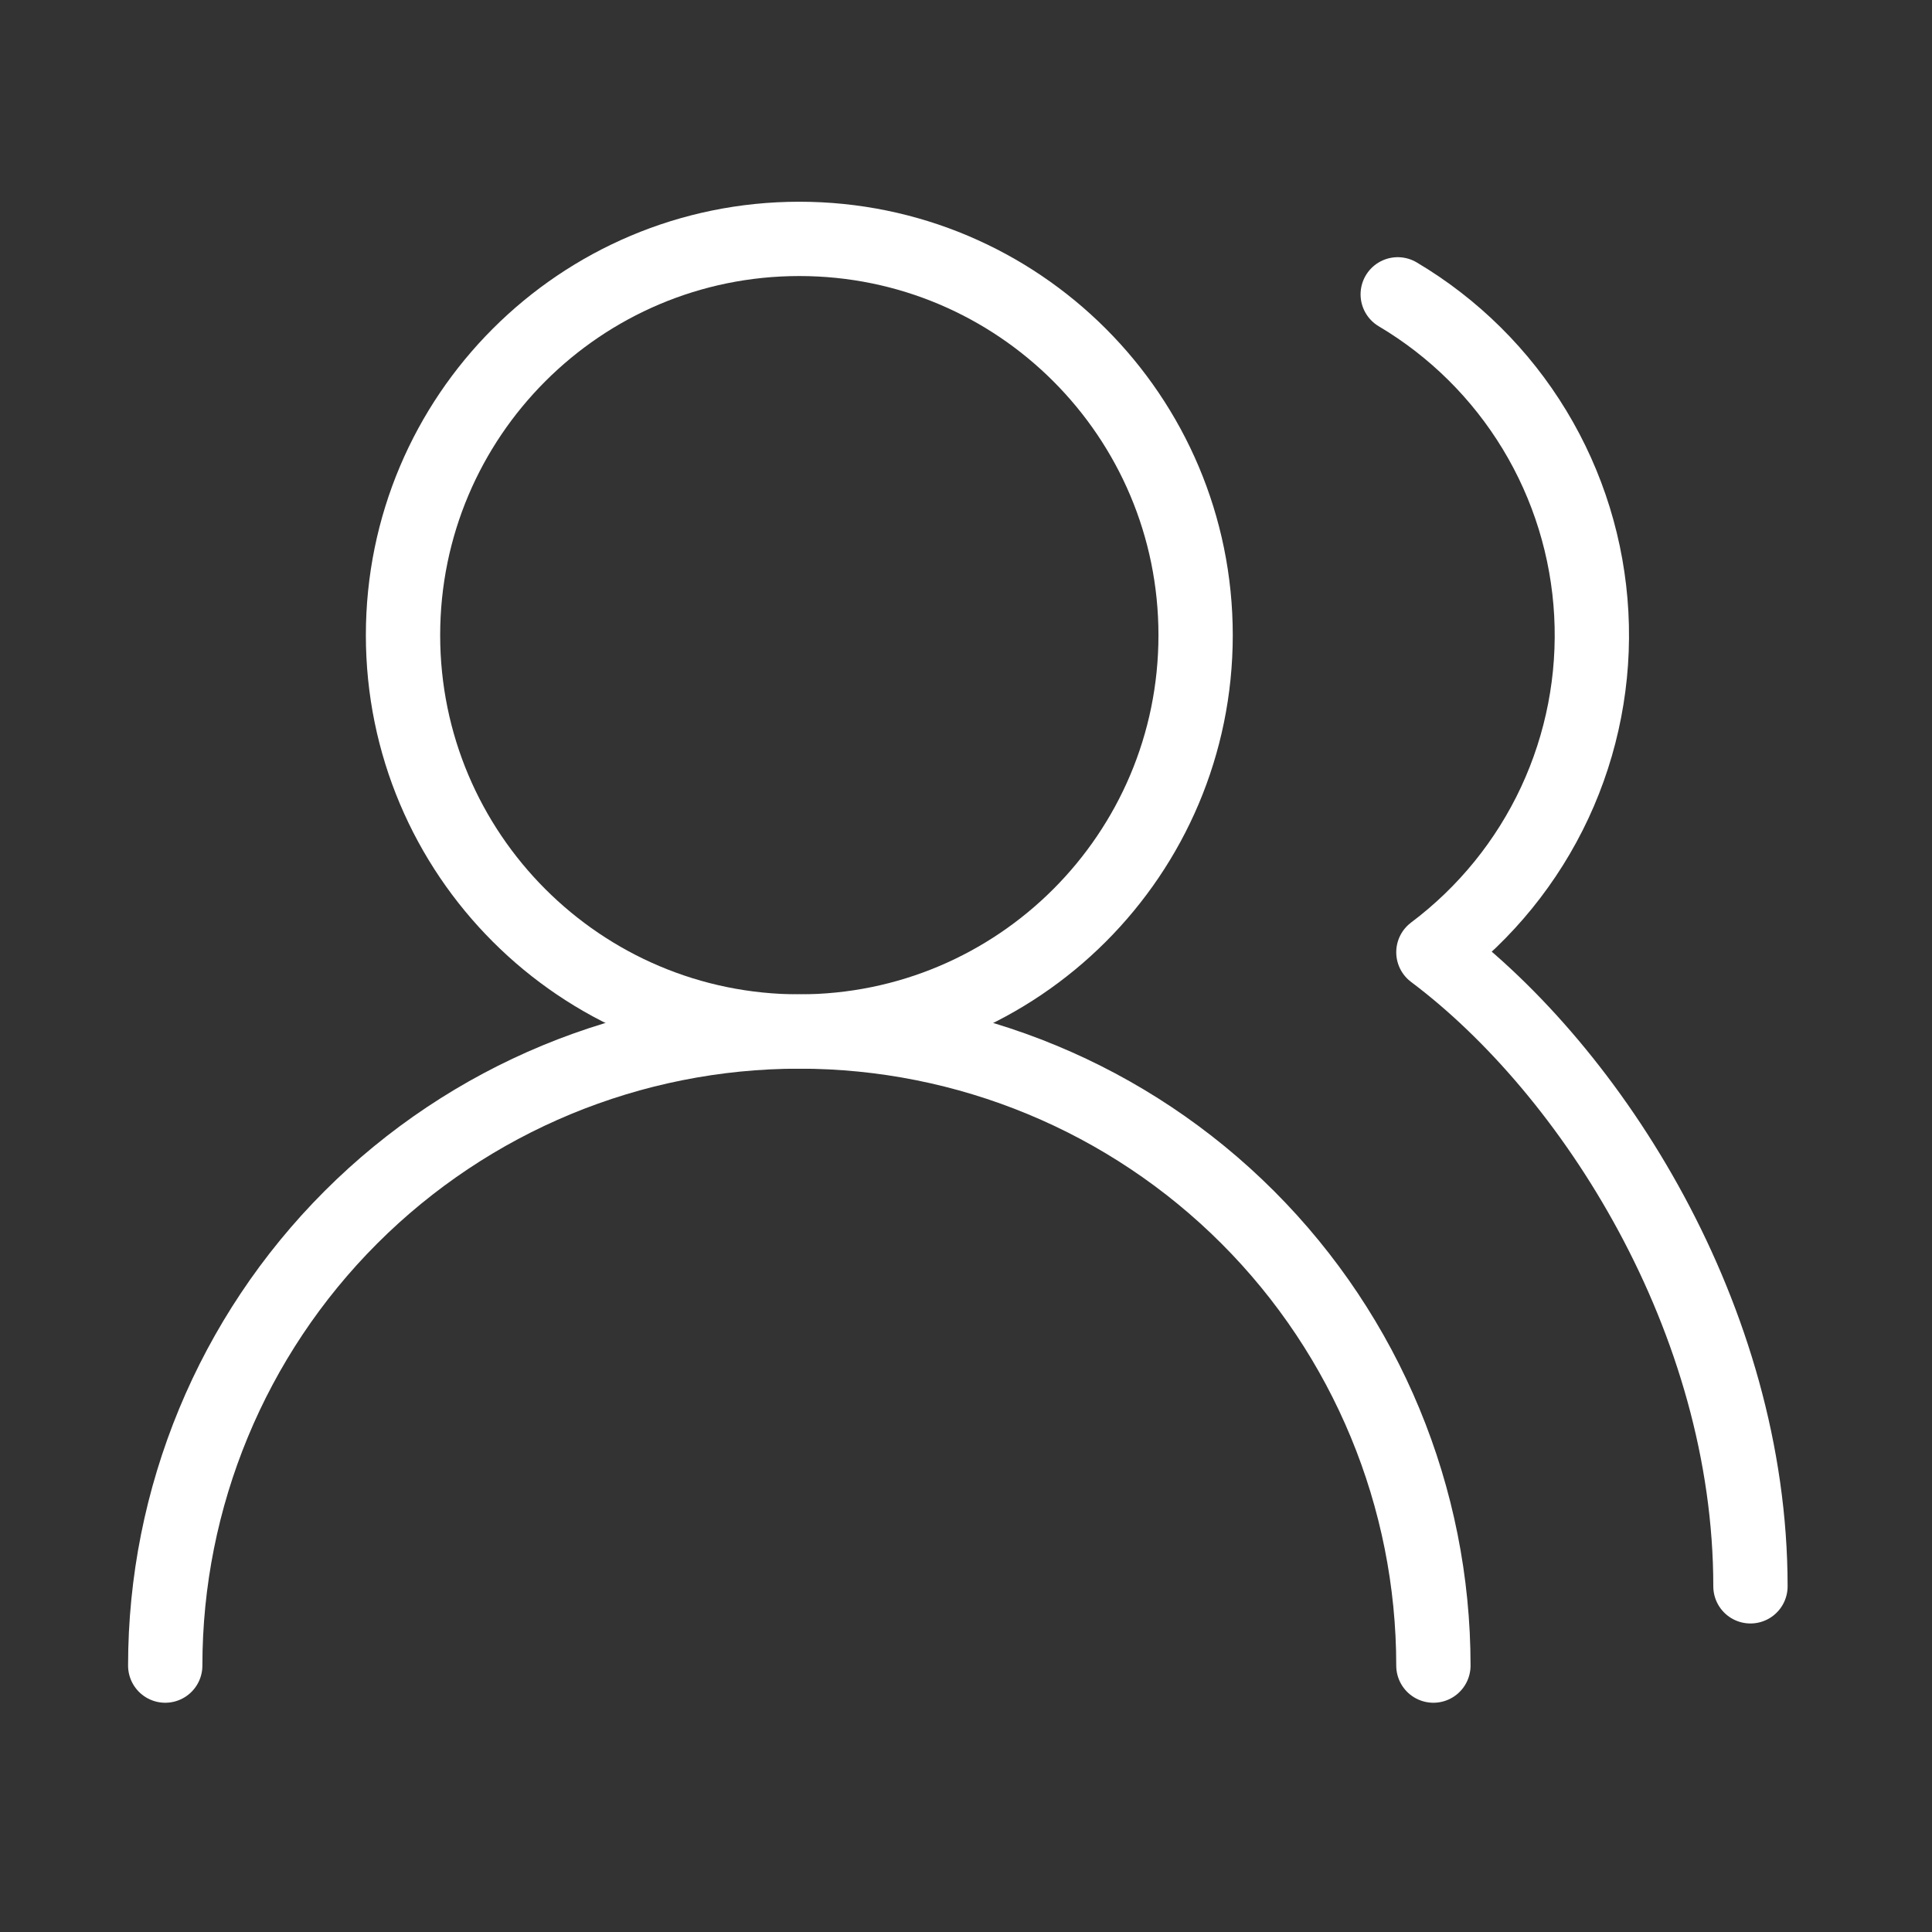 <svg xmlns="http://www.w3.org/2000/svg" width="65" height="65" viewBox="0 0 65 65" fill="none"><rect x="0" y="0" width="65" height="65" fill="#333333" stroke="none"/><path d="M48.225 56.037C48.225 50.38 45.978 44.953 41.977 40.953C37.976 36.952 32.55 34.704 26.892 34.704C21.234 34.704 15.808 36.952 11.807 40.953C7.806 44.953 5.559 50.38 5.559 56.037" stroke="white" stroke-width="2.5" stroke-linecap="round" stroke-linejoin="round"></path><path d="M26.892 34.704C34.256 34.704 40.225 28.734 40.225 21.37C40.225 14.007 34.256 8.037 26.892 8.037C19.528 8.037 13.559 14.007 13.559 21.37C13.559 28.734 19.528 34.704 26.892 34.704Z" stroke="white" stroke-width="2.5" stroke-linecap="round" stroke-linejoin="round"></path><path d="M58.892 53.37C58.892 44.383 53.559 36.037 48.225 32.037C49.978 30.721 51.38 28.994 52.307 27.008C53.233 25.022 53.656 22.838 53.537 20.649C53.419 18.461 52.763 16.335 51.627 14.461C50.491 12.587 48.91 11.021 47.025 9.903" stroke="white" stroke-width="2.5" stroke-linecap="round" stroke-linejoin="round"></path></svg>